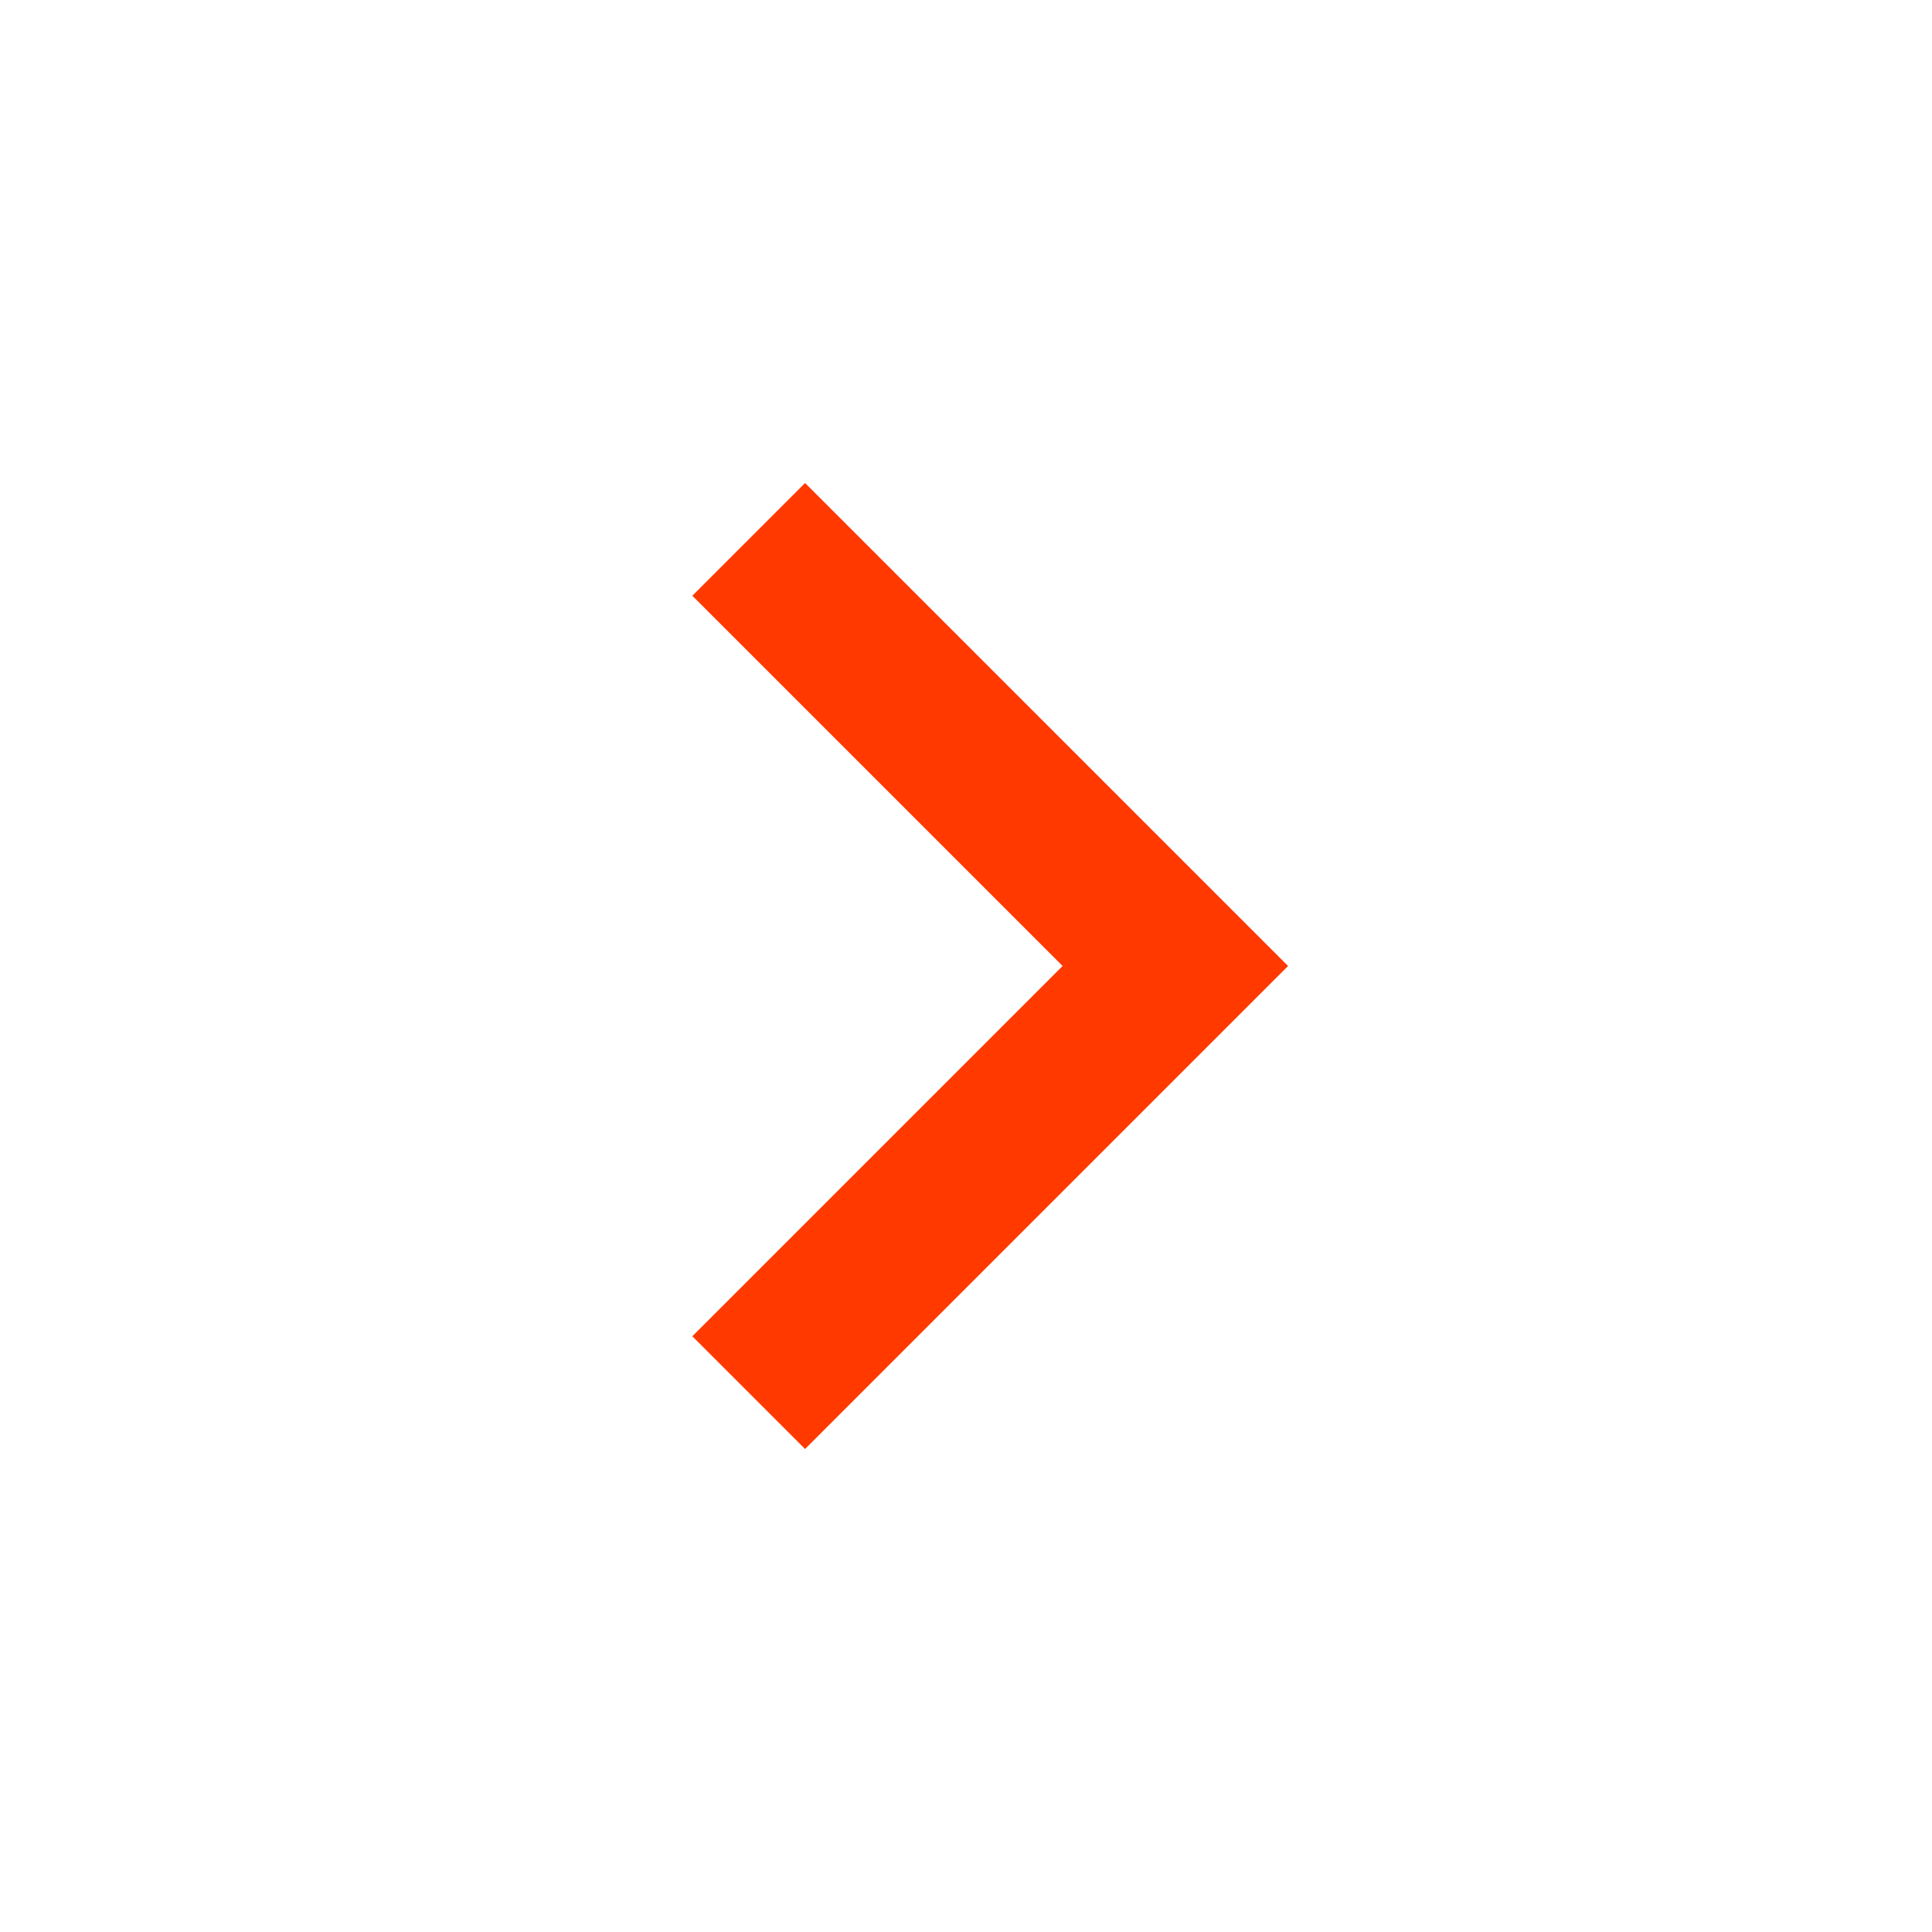 <svg width="20" height="20" viewBox="0 0 20 20" fill="none" xmlns="http://www.w3.org/2000/svg">
<path d="M7.167 6.167L8.334 5L13.334 10L8.334 15L7.167 13.833L11 10L7.167 6.167Z" fill="#FF3900"/>
</svg>
